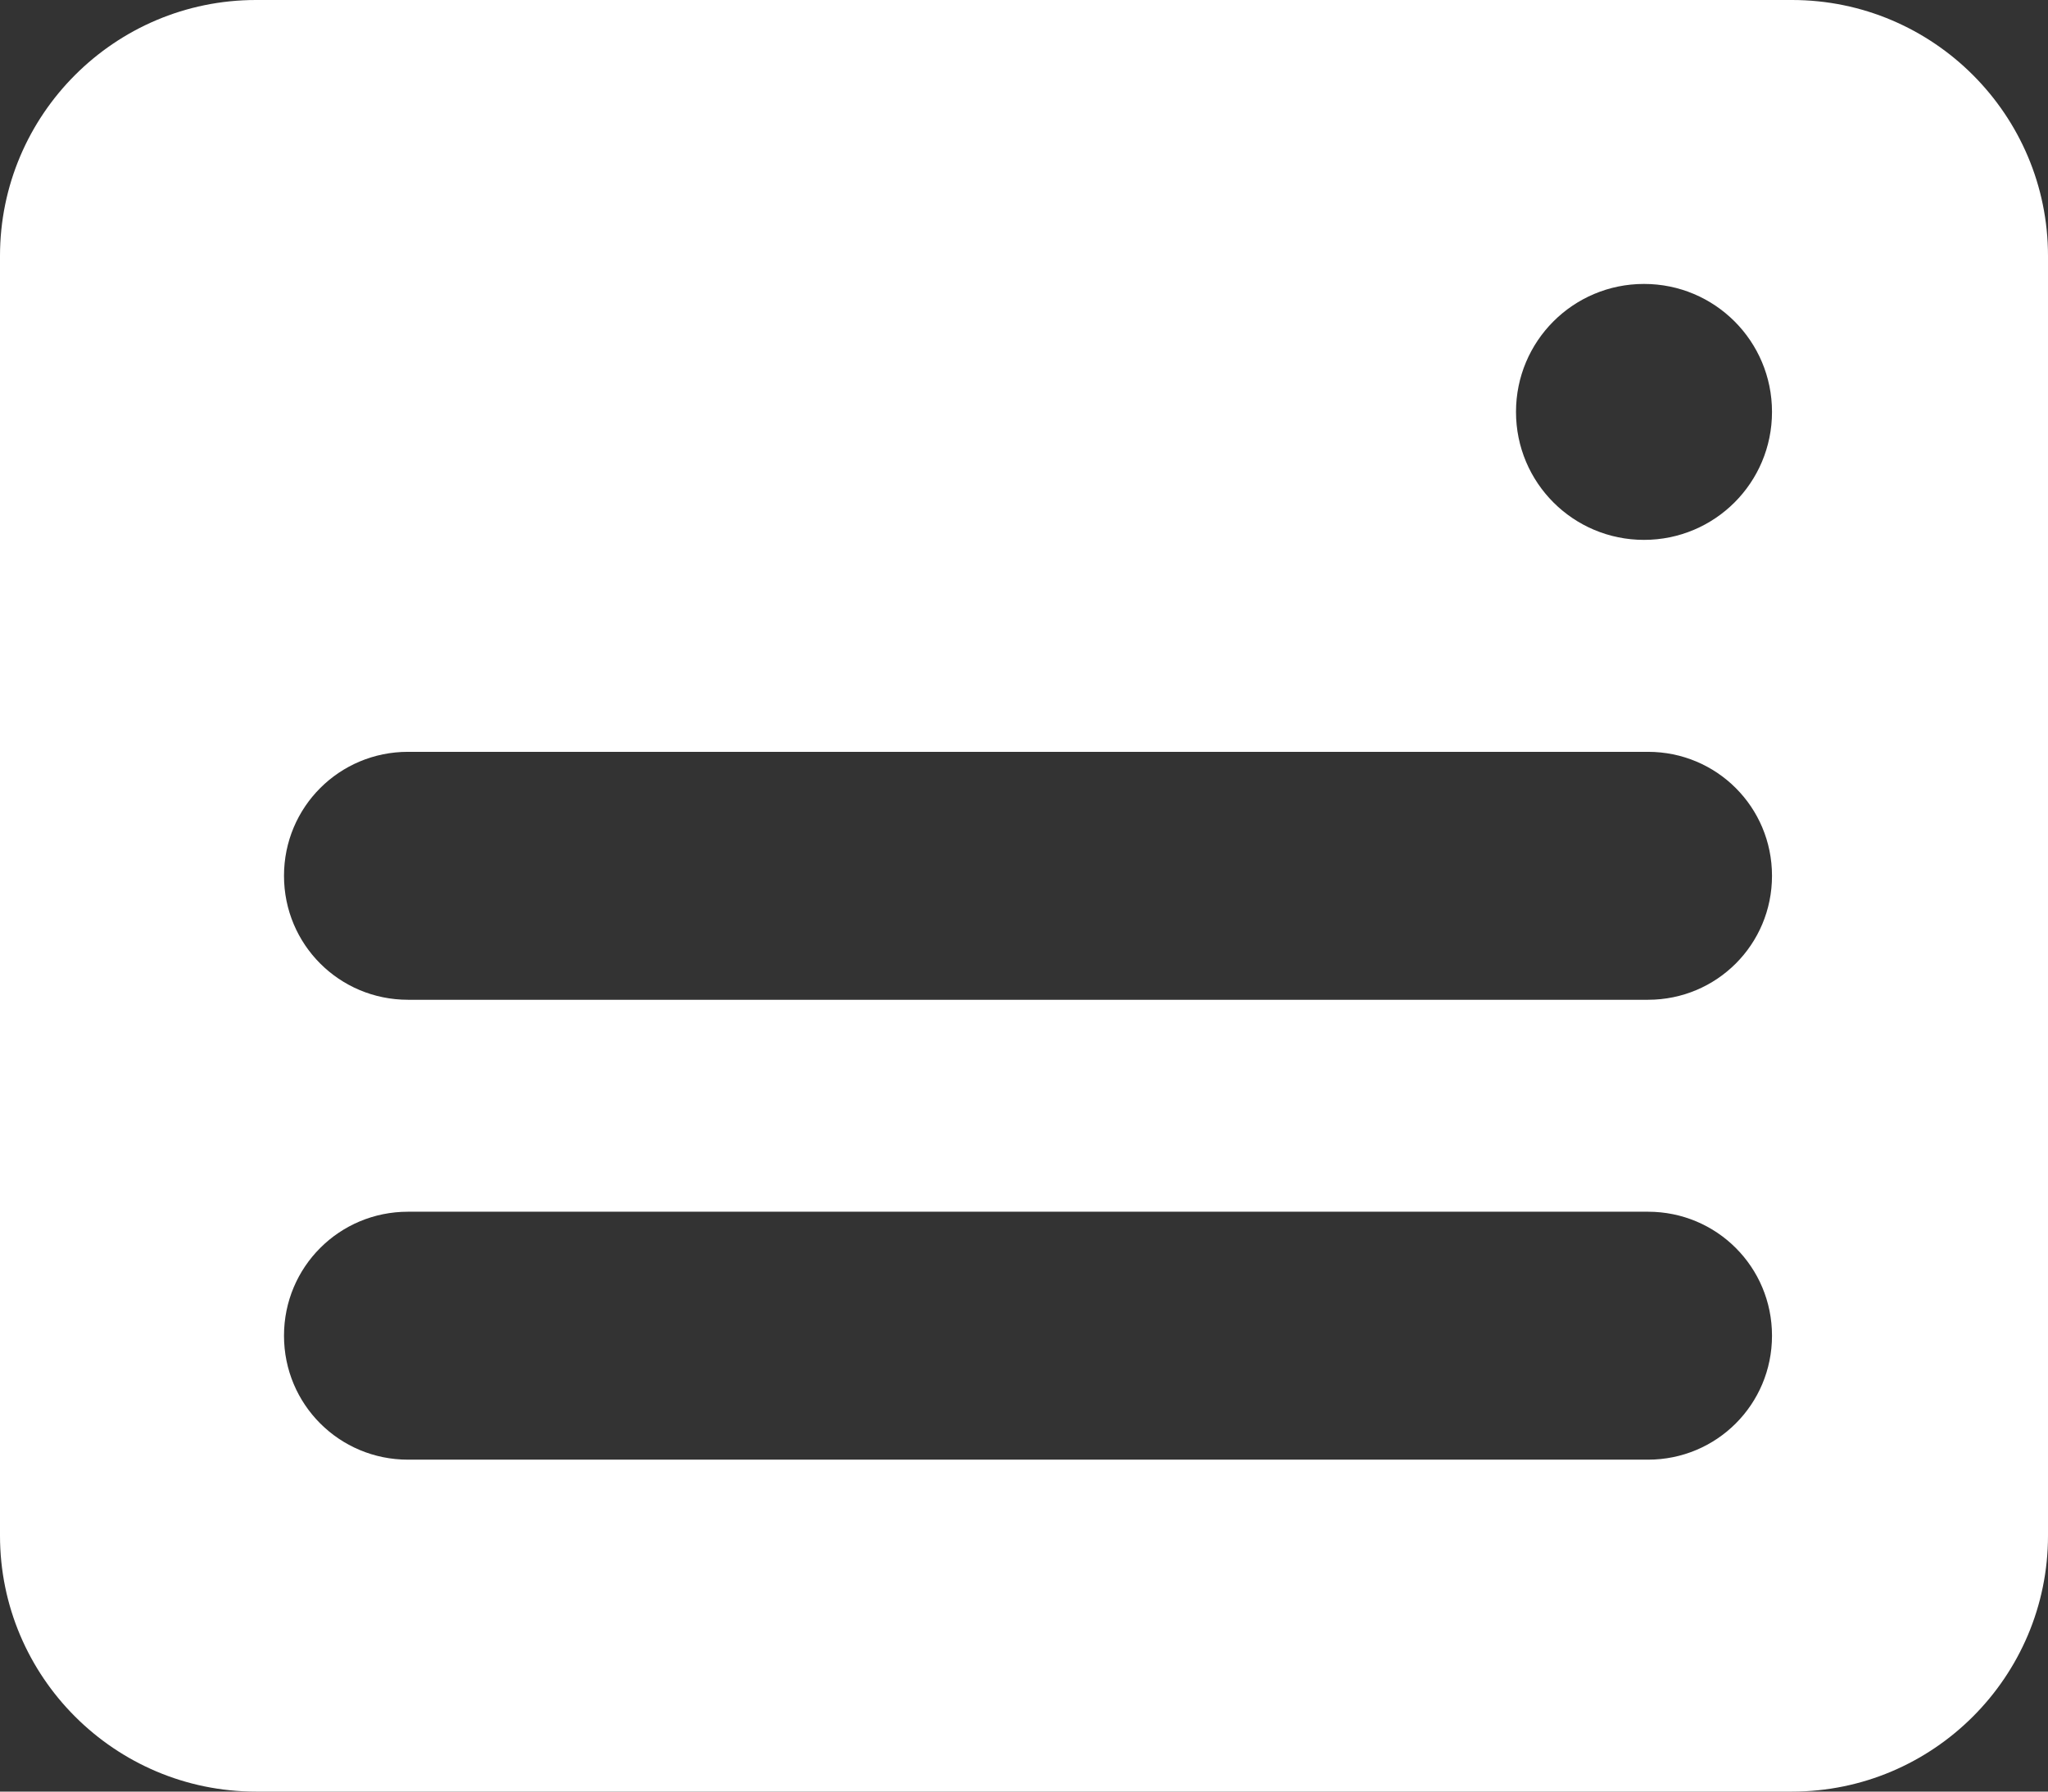 <?xml version="1.0" encoding="UTF-8"?> <svg xmlns="http://www.w3.org/2000/svg" xmlns:xlink="http://www.w3.org/1999/xlink" width="512px" height="448px" viewBox="0 0 512 448"><rect x="0" y="0" width="512" height="448" fill="#333333" stroke="none"/> <title>browser-solid</title> <g id="Website-2.0" stroke="none" stroke-width="1" fill="none" fill-rule="evenodd"> <g id="Desktop-HD" transform="translate(-508, -713)" fill="#FFFFFF" fill-rule="nonzero"> <g id="browser-solid" transform="translate(508, 713)"> <path d="M0,64 C0,28.7 28.7,0 64,0 L448,0 C483.3,0 512,28.7 512,64 L512,384 C512,419.3 483.3,448 448,448 L64,448 C28.7,448 0,419.3 0,384 L0,64 Z M443,219 C443,201.821 429.179,188 412,188 L102,188 C84.821,188 71,201.821 71,219 C71,236.179 84.821,250 102,250 L412,250 C429.179,250 443,236.179 443,219 Z M443,334 C443,316.821 429.179,303 412,303 L102,303 C84.821,303 71,316.821 71,334 C71,351.179 84.821,365 102,365 L412,365 C429.179,365 443,351.179 443,334 Z M379,103 C379,120.7 393.3,135 411,135 C428.7,135 443,120.7 443,103 C443,85.3 428.7,71 411,71 C393.3,71 379,85.3 379,103 Z" id="Shape"></path> </g> </g> </g> </svg> 